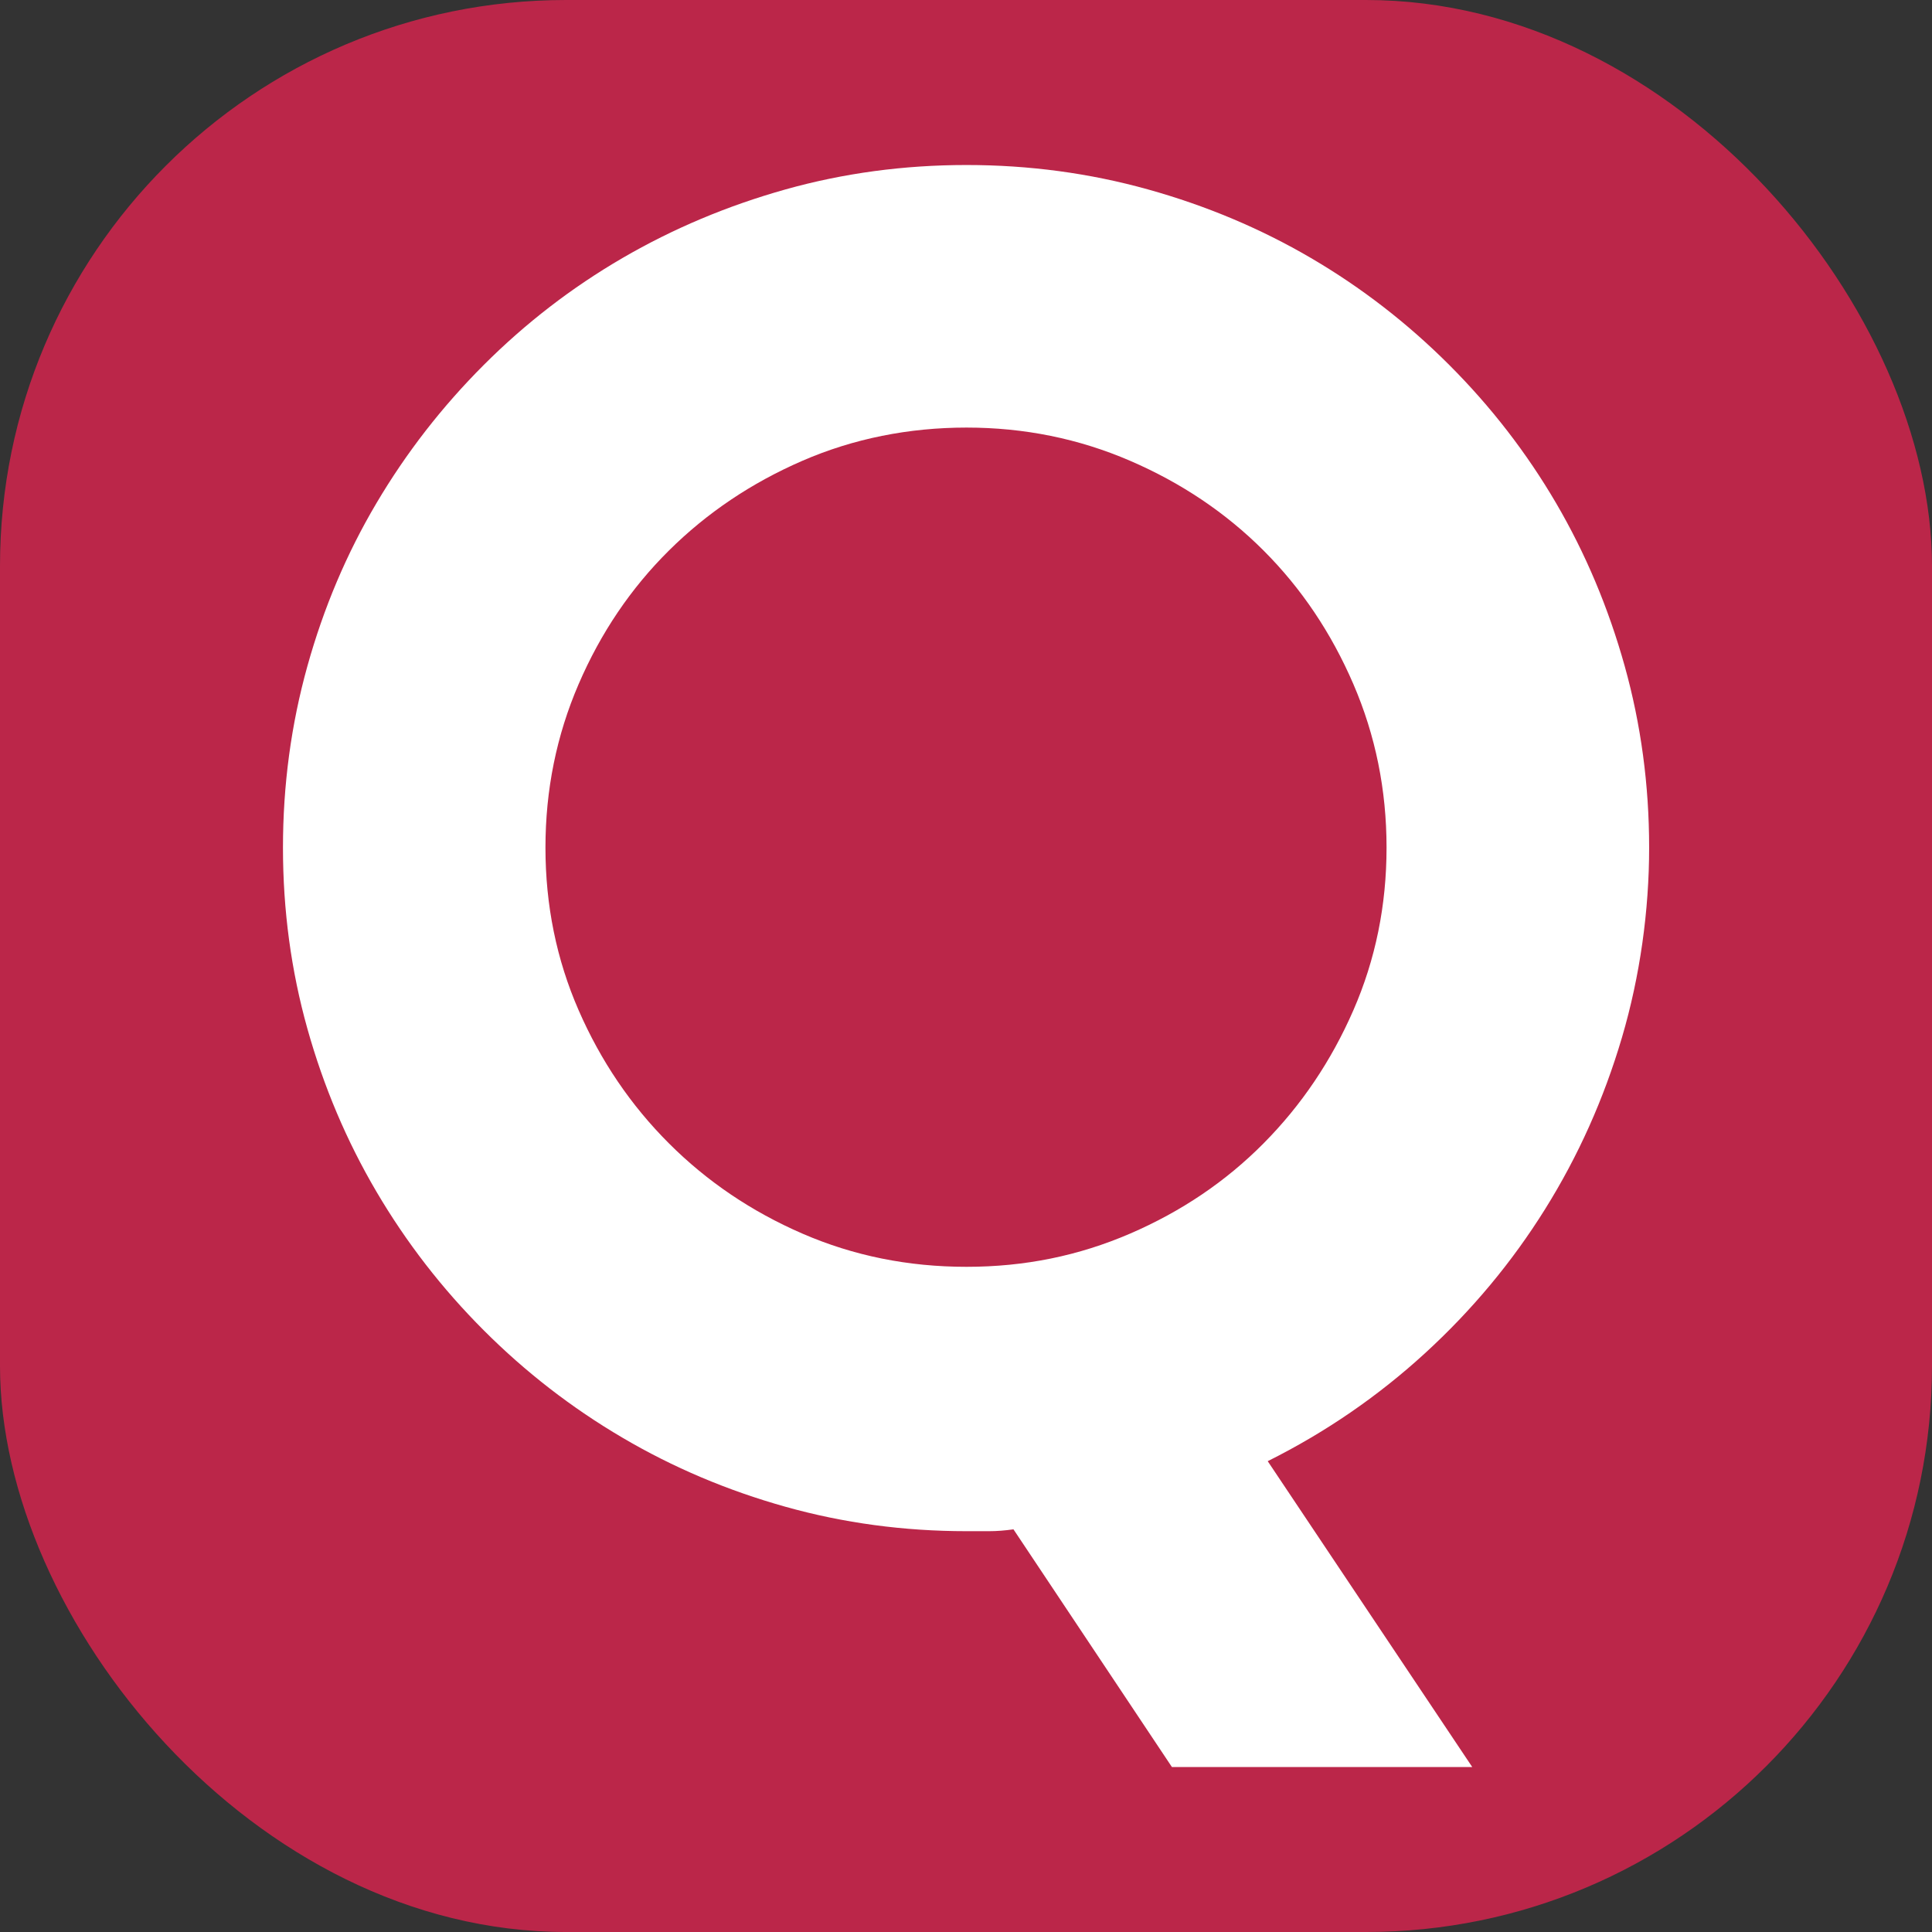 <svg id="Layer_2" height="512" viewBox="0 0 512 512" width="512" xmlns="http://www.w3.org/2000/svg" data-name="Layer 2"><rect x="0" y="0" width="512" height="512" fill="#333333" stroke="none"/><g id="Icon"><g id="Q"><rect id="Background" fill="#bb2649" height="512" rx="150" width="512"/><path id="Q-2" d="m390.16 468.28h-79.59l-41.99-62.99c-2.28.32-4.44.49-6.47.49h-5.98c-16.6 0-32.59-2.16-47.97-6.47s-29.79-10.41-43.21-18.31c-13.43-7.89-25.68-17.37-36.74-28.44-11.07-11.07-20.55-23.32-28.44-36.74-7.9-13.43-14-27.83-18.31-43.21s-6.47-31.37-6.47-47.97 2.16-32.63 6.47-48.1c4.31-15.46 10.41-29.87 18.31-43.21 7.89-13.34 17.37-25.55 28.44-36.62s23.32-20.51 36.74-28.32 27.83-13.87 43.21-18.19c15.38-4.31 31.37-6.47 47.97-6.47s32.63 2.16 48.1 6.47c15.46 4.31 29.87 10.38 43.21 18.19s25.55 17.25 36.62 28.32 20.51 23.28 28.32 36.62c7.81 13.35 13.87 27.75 18.19 43.21 4.31 15.46 6.47 31.49 6.47 48.1s-2.4 34.02-7.2 50.29c-4.8 16.28-11.6 31.46-20.39 45.53-8.79 14.08-19.41 26.82-31.86 38.21s-26.33 20.92-41.63 28.56zm-22.71-243.65c0-15.3-2.93-29.74-8.79-43.33s-13.79-25.39-23.8-35.4-21.81-17.94-35.4-23.8-28.04-8.79-43.33-8.79-29.95 2.93-43.46 8.79-25.31 13.79-35.4 23.8-18.07 21.81-23.93 35.4-8.79 28.04-8.79 43.33 2.93 29.66 8.79 43.09 13.83 25.19 23.93 35.28c10.09 10.09 21.89 18.07 35.4 23.93s27.99 8.79 43.46 8.79 29.74-2.93 43.33-8.79 25.39-13.83 35.4-23.93c10.01-10.09 17.94-21.85 23.8-35.28s8.79-27.79 8.79-43.09z" fill="#fff" data-name="Q"/></g></g></svg>